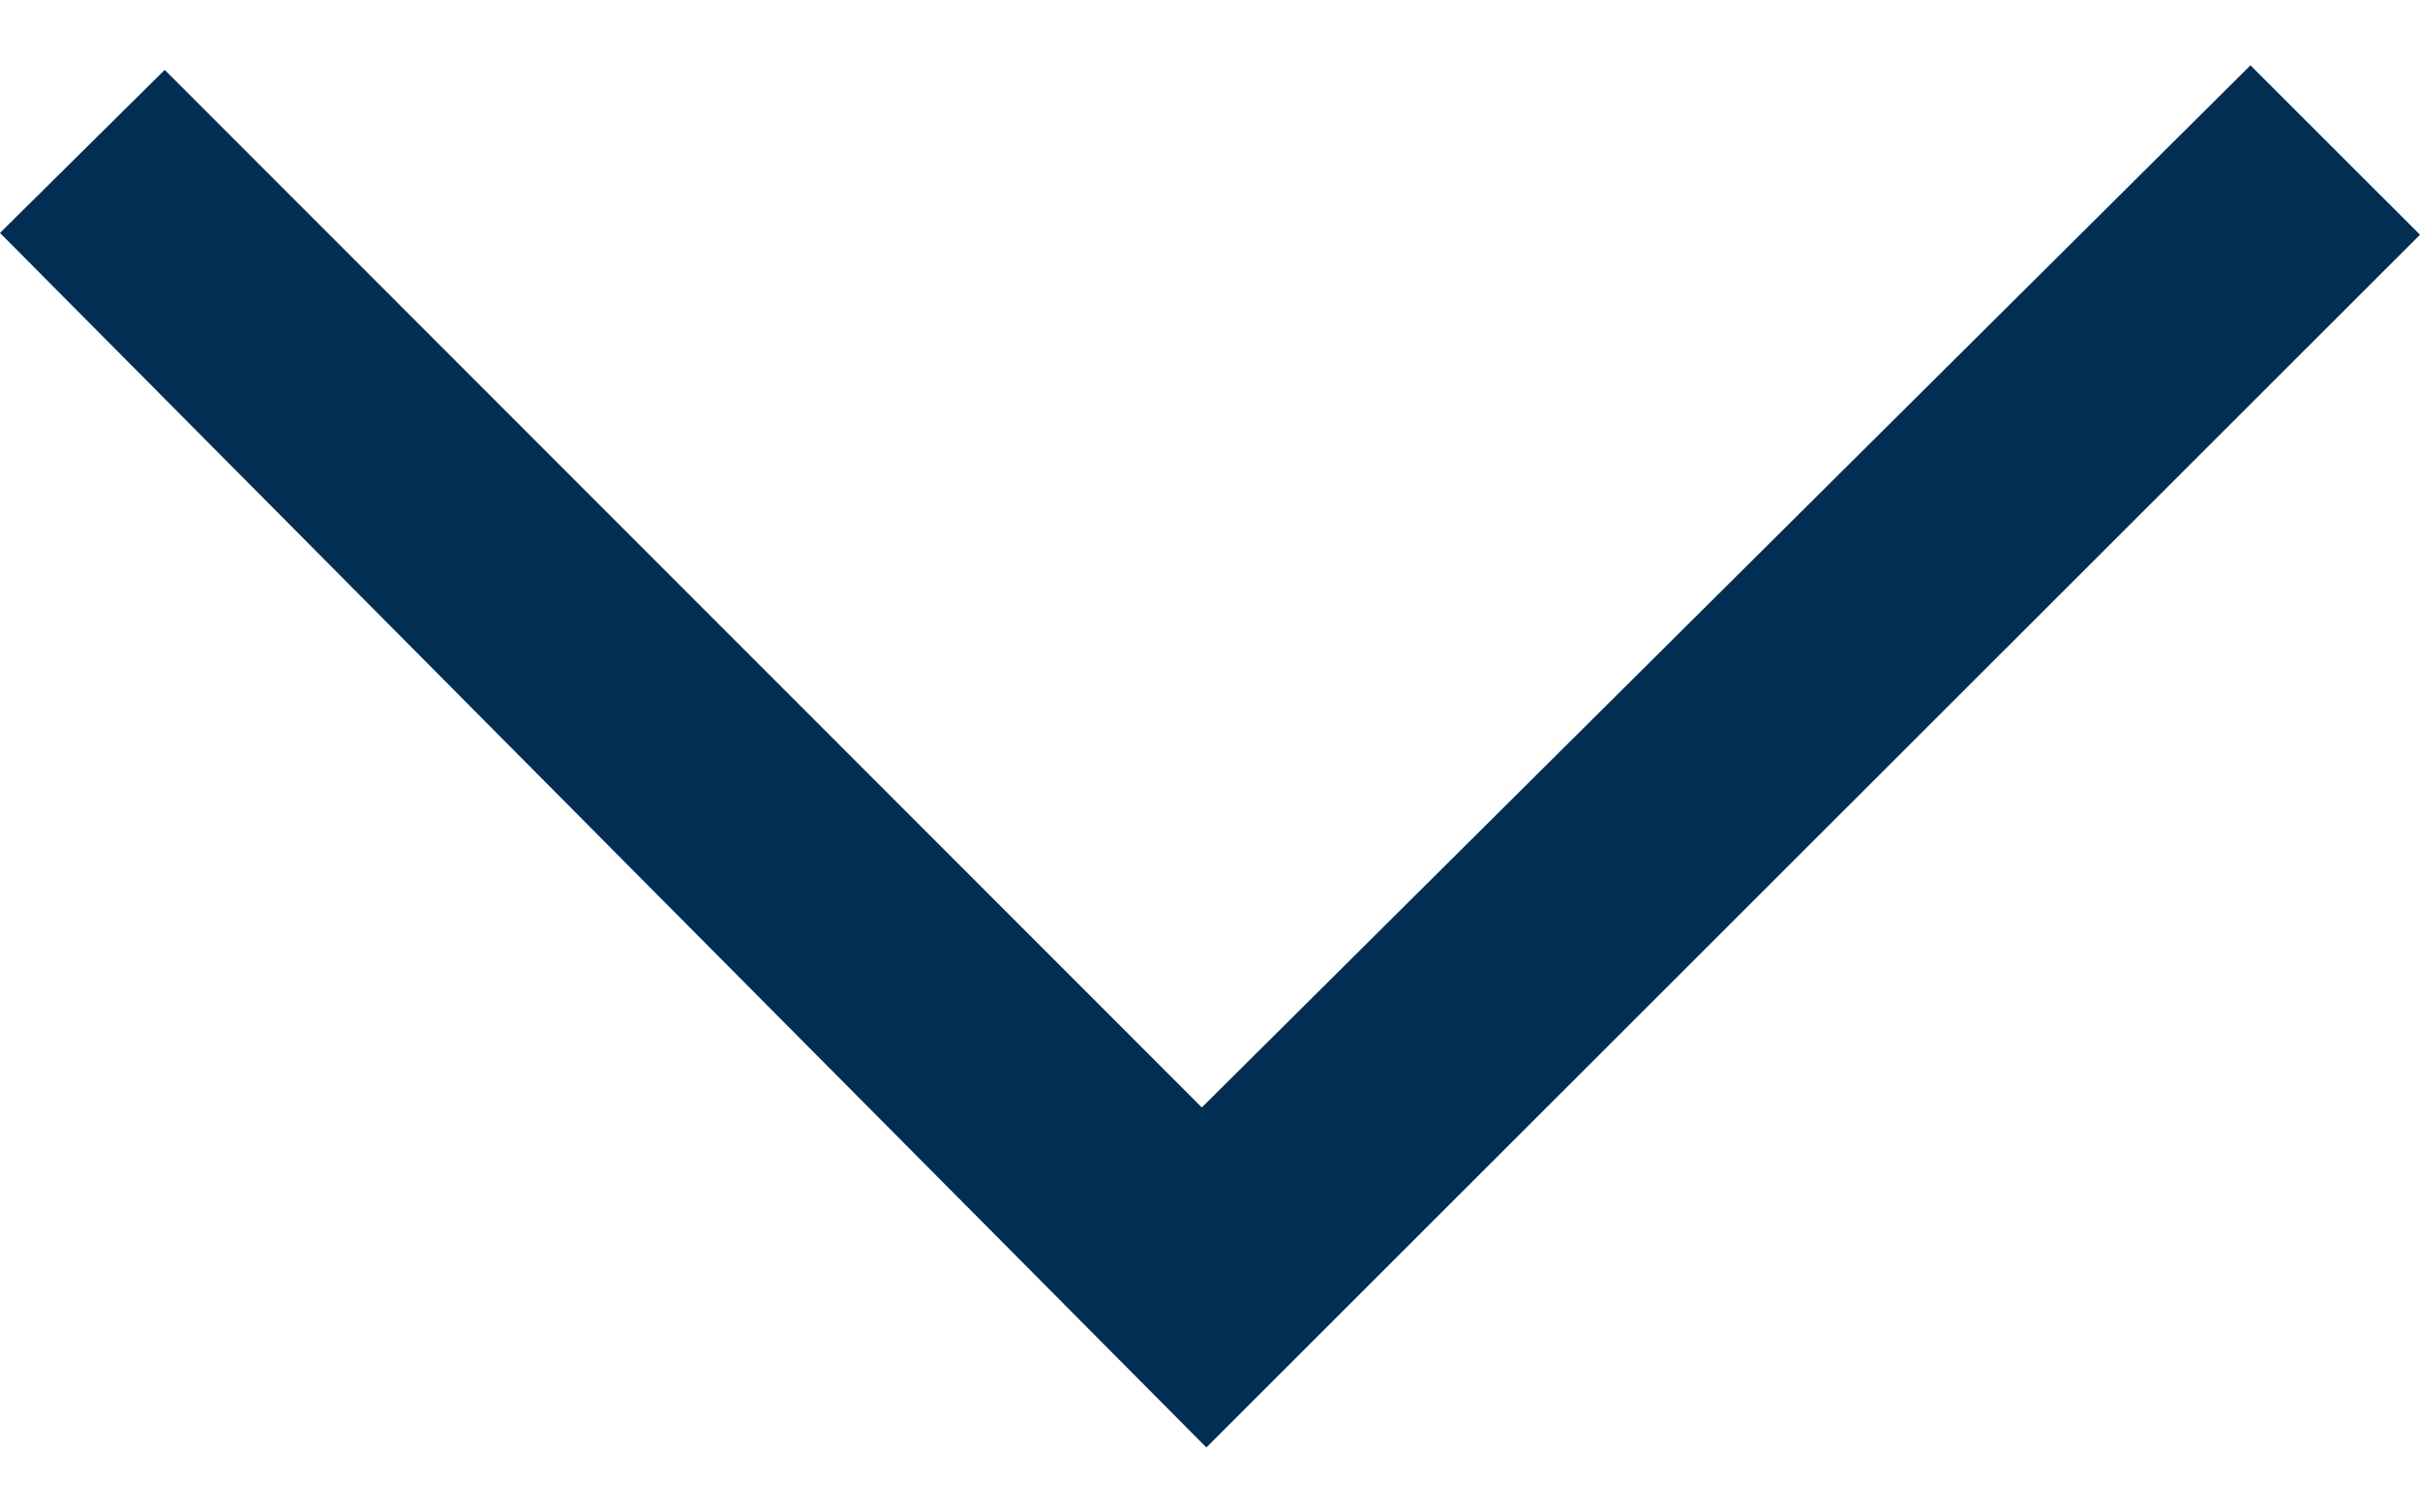 <svg width="16" height="10" viewBox="0 0 16 10" fill="none" xmlns="http://www.w3.org/2000/svg">
<path d="M-0 1.54C0.34 1.203 0.716 0.831 1.089 0.462C3.373 2.746 5.668 5.044 7.946 7.322C10.278 5.004 12.586 2.71 14.879 0.432C15.272 0.825 15.645 1.198 16 1.552C13.342 4.207 10.661 6.887 7.976 9.57C5.331 6.908 2.663 4.222 -0 1.54Z" fill="#022E54"/>
</svg>

